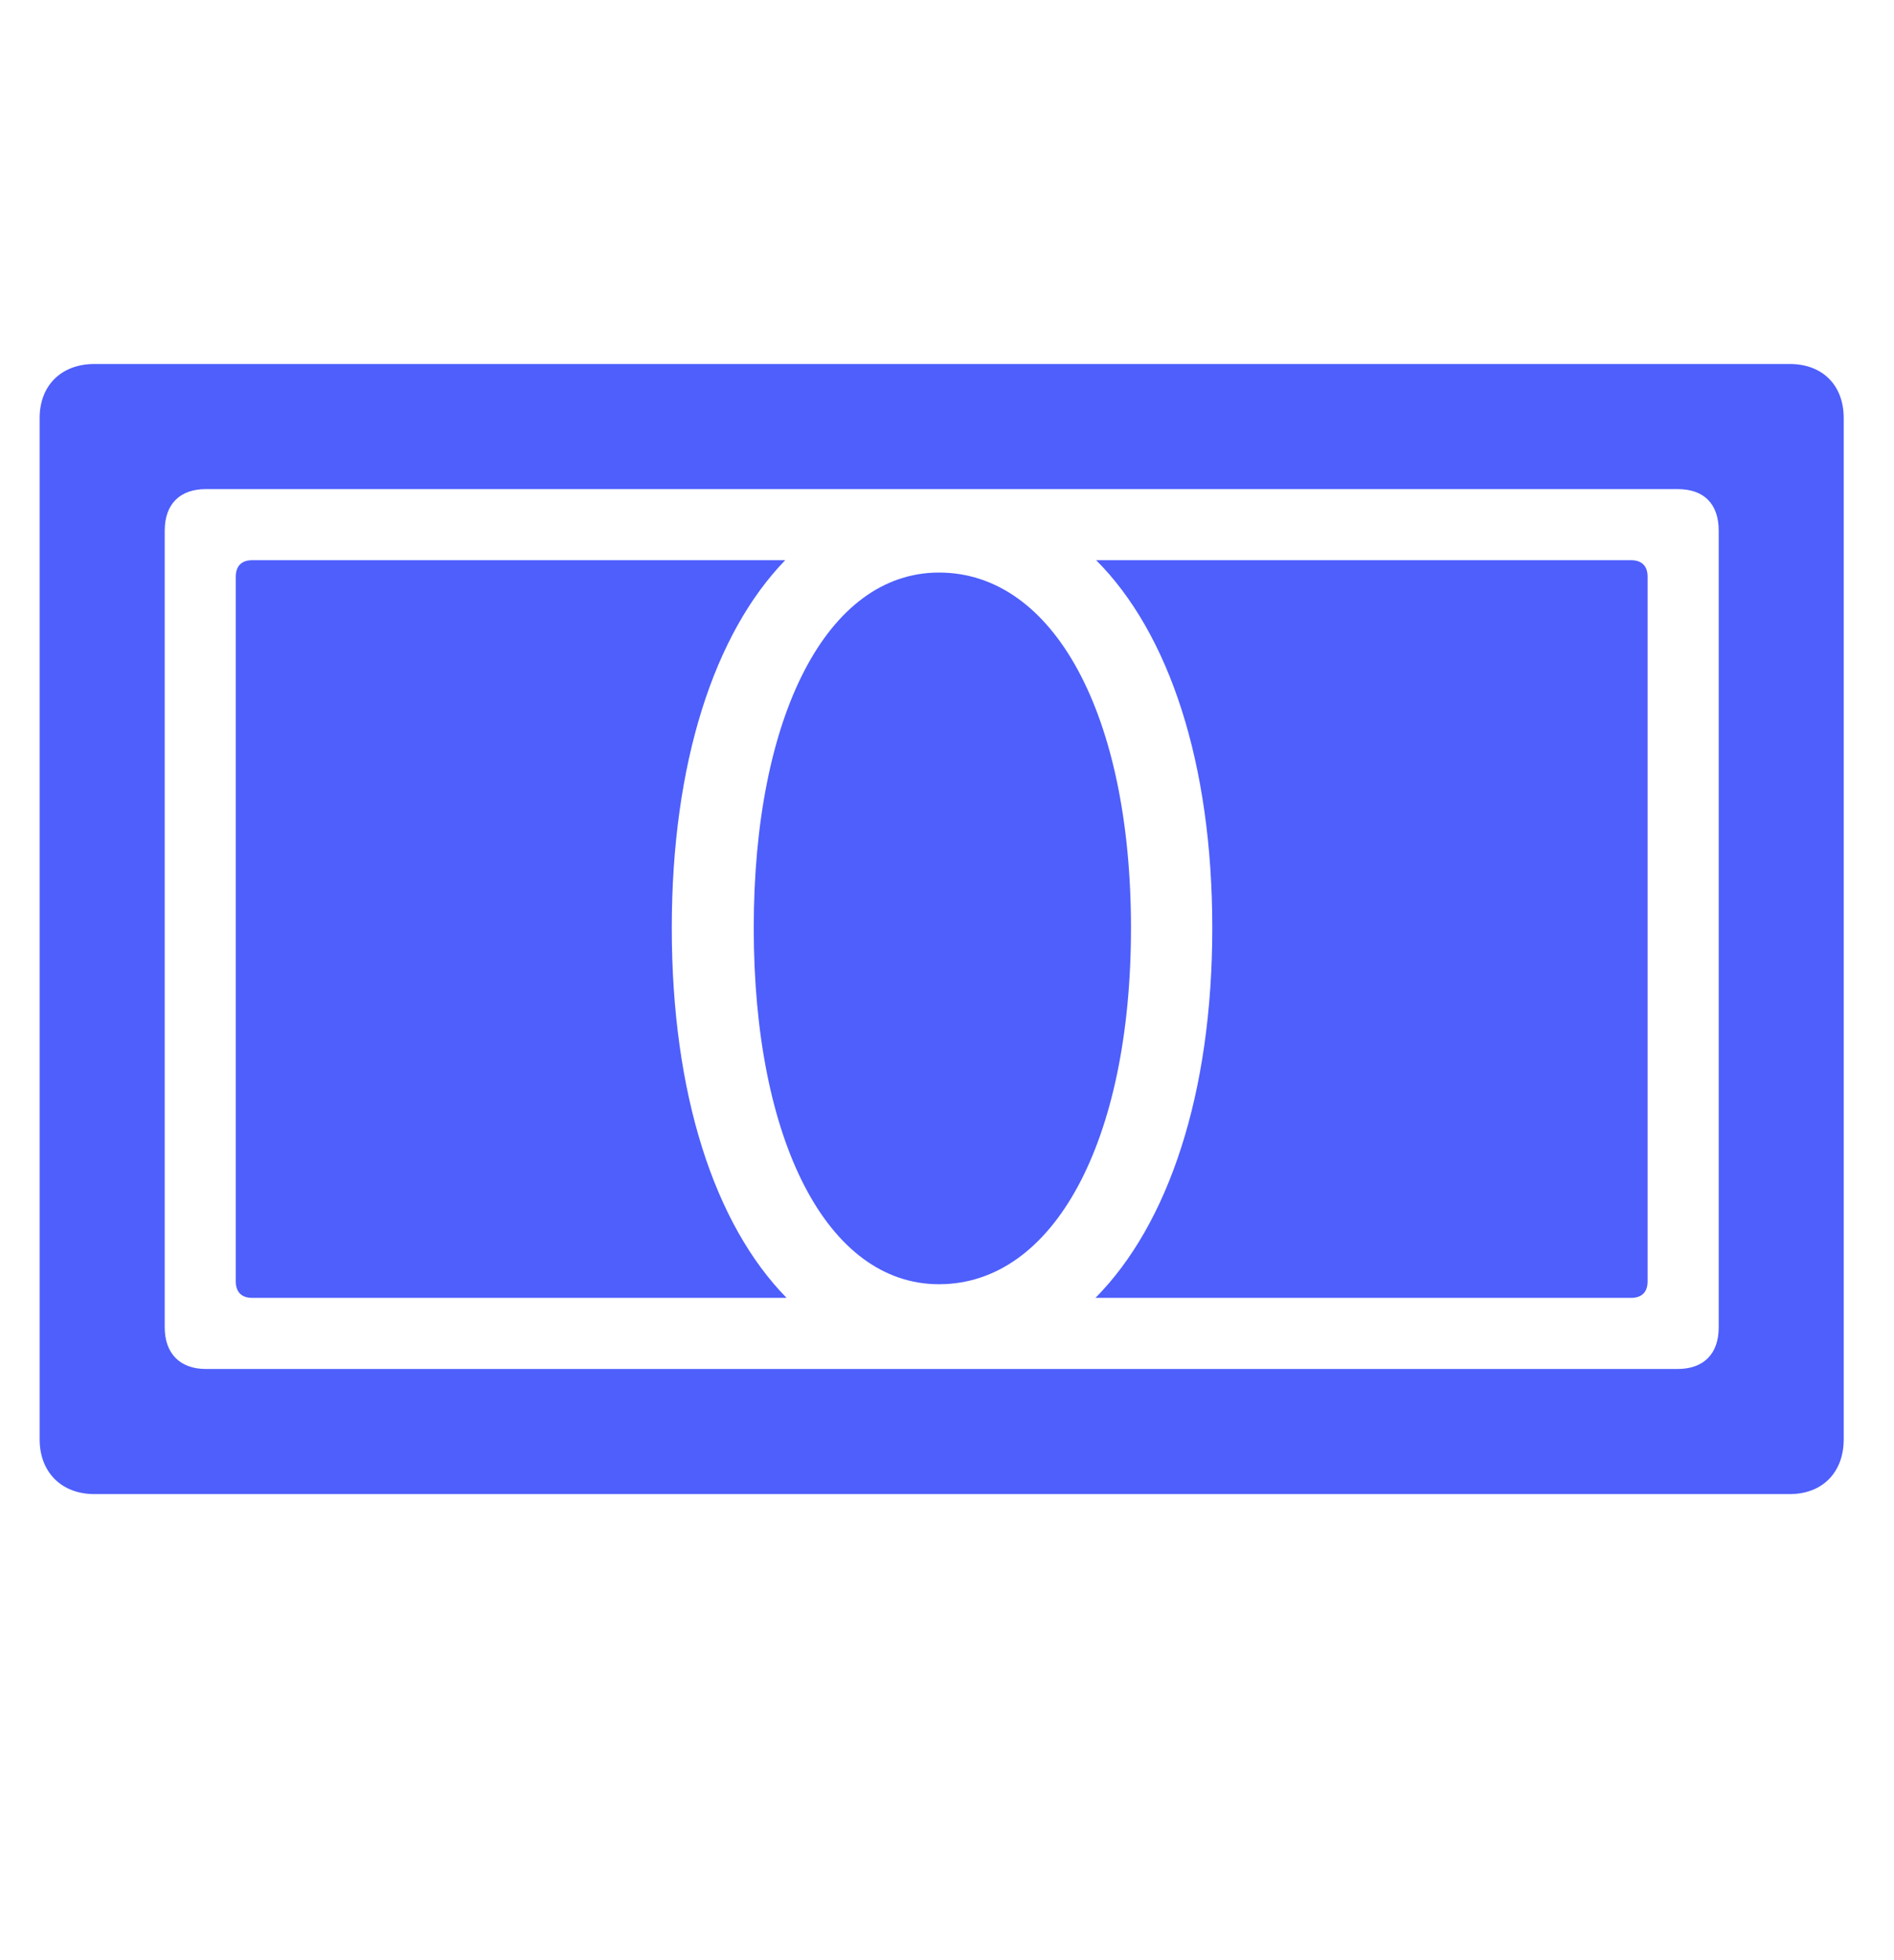 <svg xmlns="http://www.w3.org/2000/svg" width="29" height="30" viewBox="0 0 29 30" fill="none"><path d="M0.607 22.03C0.607 22.532 0.942 22.867 1.444 22.867H27.404C27.906 22.867 28.23 22.532 28.23 22.03V6.398C28.23 5.896 27.906 5.571 27.404 5.571H1.444C0.942 5.571 0.607 5.896 0.607 6.398V22.03ZM2.522 20.314V8.124C2.522 7.706 2.763 7.486 3.15 7.486H25.688C26.085 7.486 26.316 7.706 26.316 8.124V20.314C26.316 20.722 26.085 20.952 25.688 20.952H3.15C2.763 20.952 2.522 20.722 2.522 20.314ZM3.61 19.613C3.61 19.78 3.705 19.864 3.861 19.864H12.044C10.935 18.734 10.286 16.735 10.286 14.203C10.286 11.682 10.935 9.694 12.023 8.574H3.861C3.705 8.574 3.61 8.658 3.61 8.825V19.613ZM11.541 14.203C11.541 17.468 12.671 19.655 14.377 19.655C16.135 19.655 17.317 17.468 17.317 14.203C17.317 10.939 16.135 8.763 14.377 8.763C12.671 8.763 11.541 10.939 11.541 14.203ZM16.773 19.864H24.976C25.133 19.864 25.227 19.78 25.227 19.613V8.825C25.227 8.658 25.133 8.574 24.976 8.574H16.784C17.903 9.694 18.562 11.682 18.562 14.203C18.562 16.735 17.893 18.734 16.773 19.864Z" fill="#4E5FFC"></path></svg>